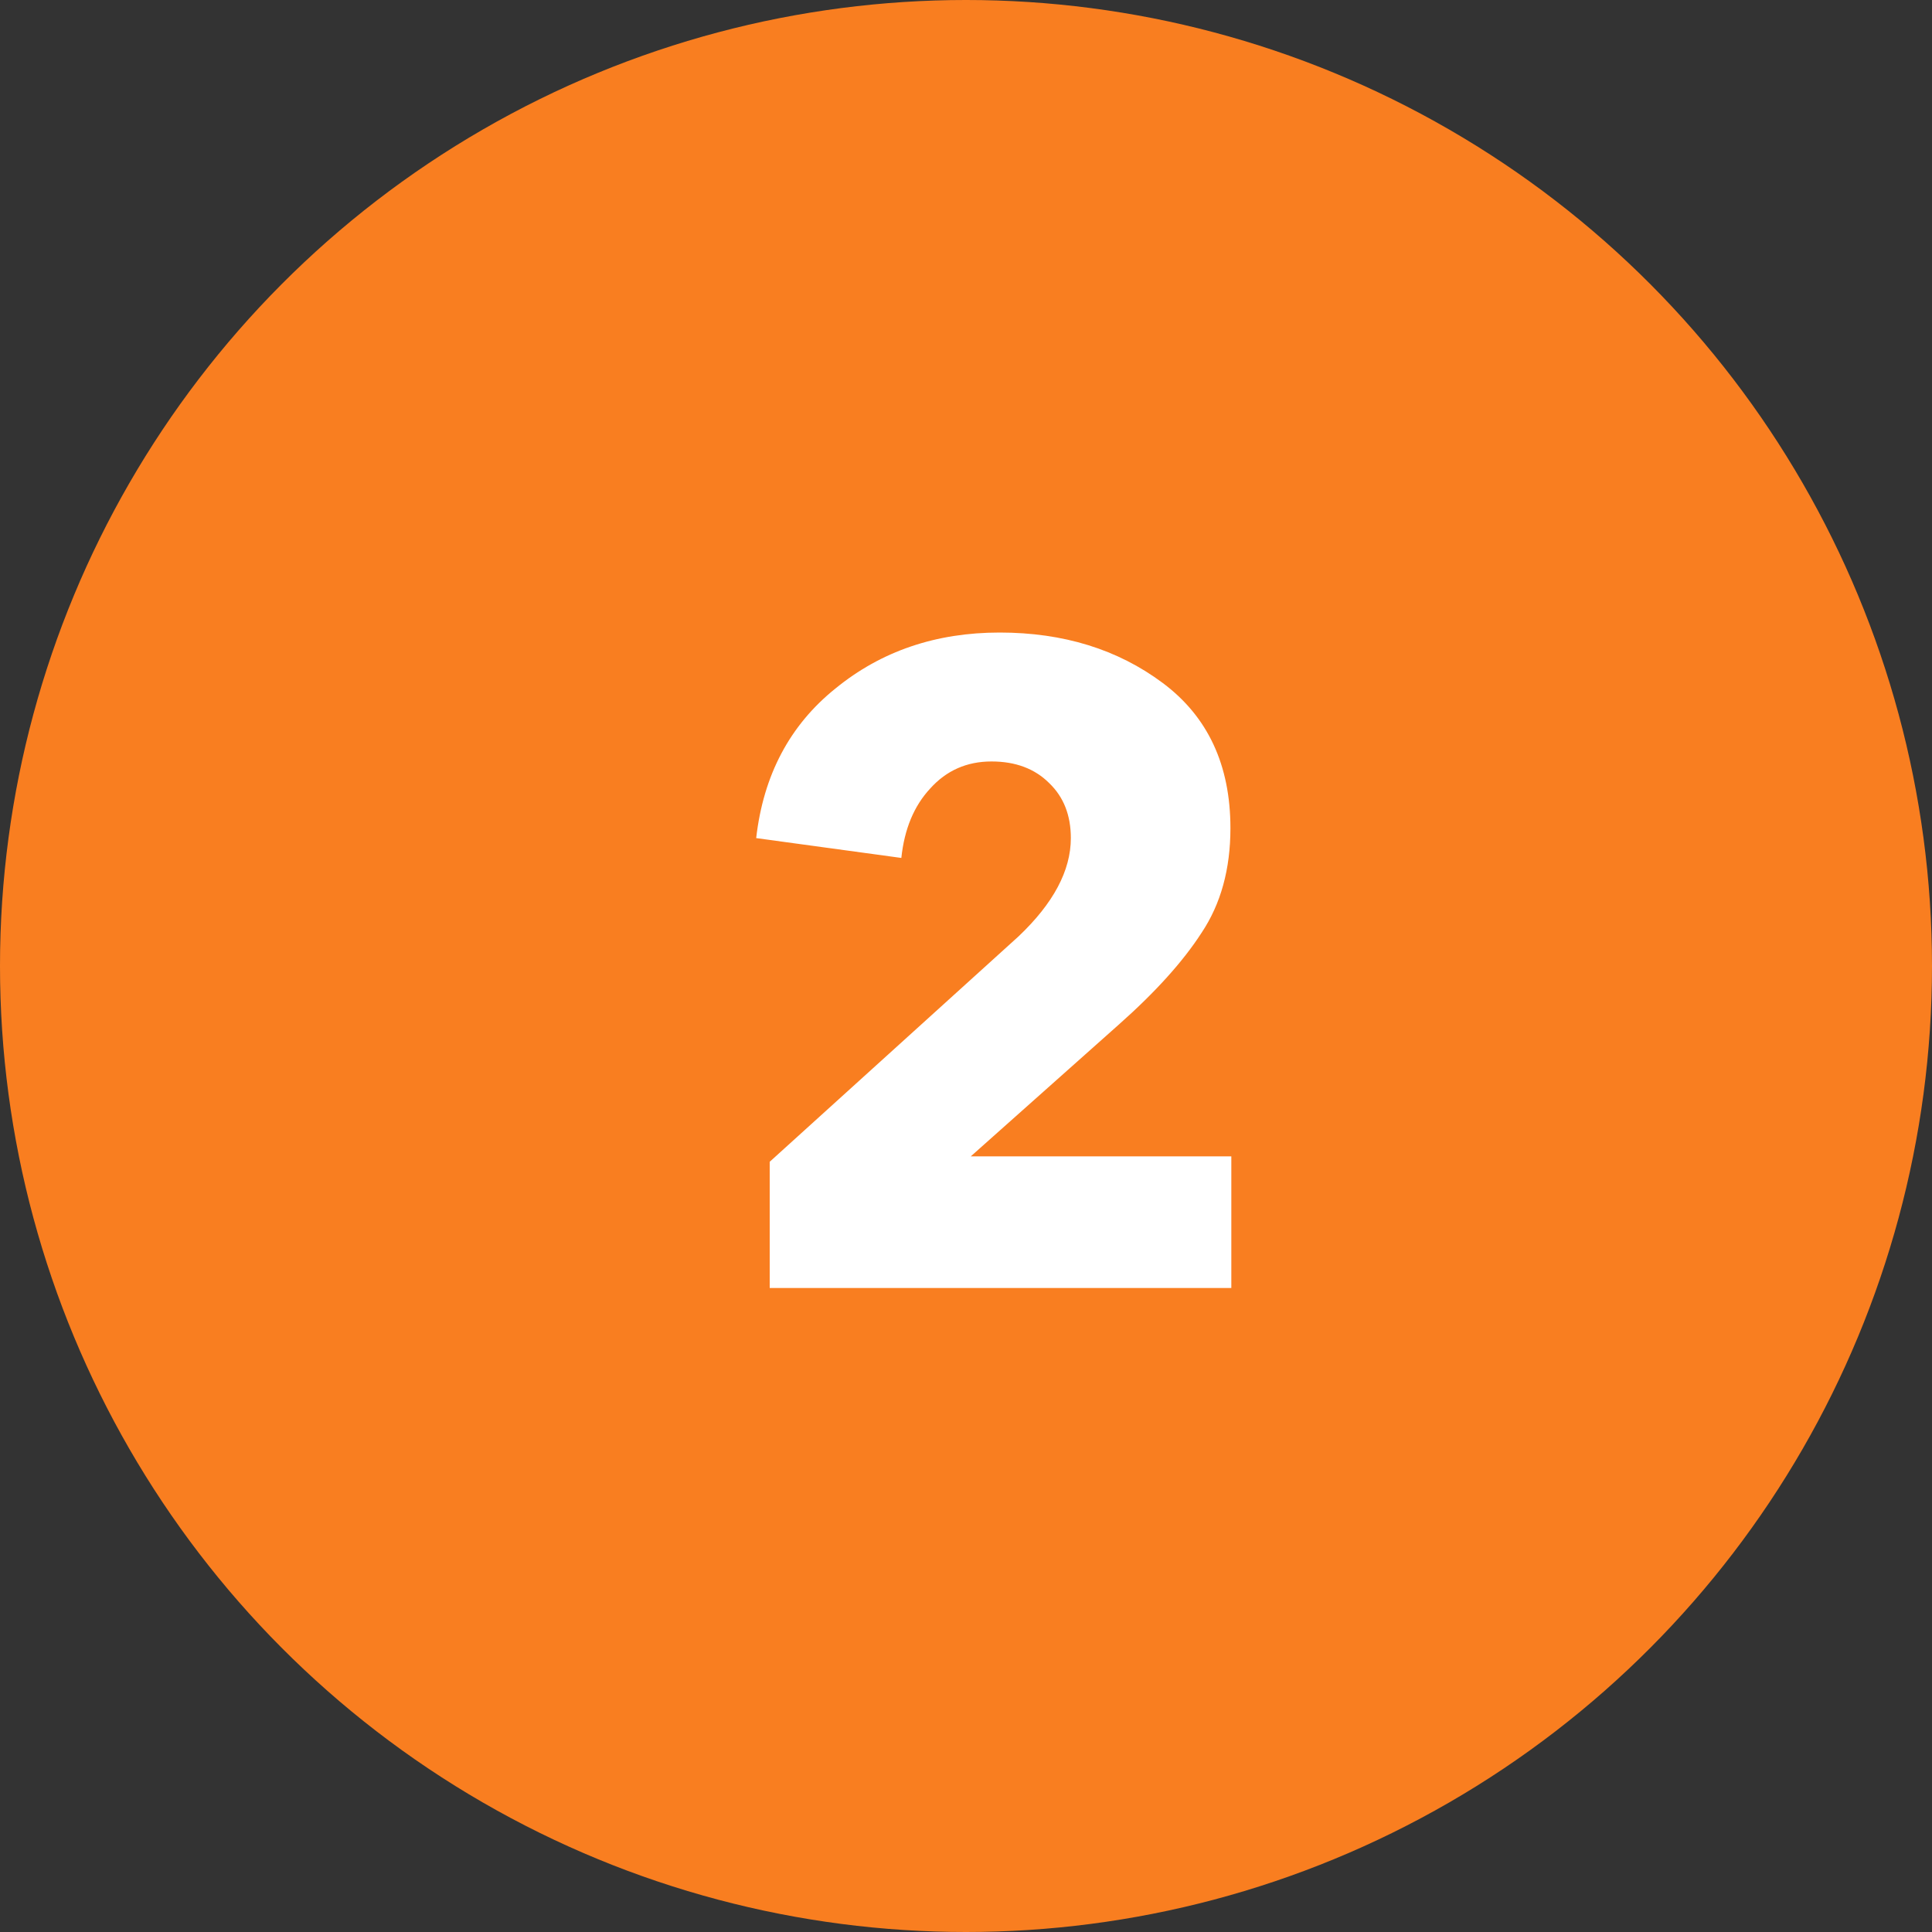 <?xml version="1.0" encoding="UTF-8"?> <svg xmlns="http://www.w3.org/2000/svg" width="30" height="30" viewBox="0 0 30 30" fill="none"><rect x="0" y="0" width="30" height="30" fill="#333333" stroke="none"/><circle cx="15" cy="15" r="15" fill="#F97E20"></circle><path d="M19.12 20H11.952V18.04L15.816 14.54C16.357 14.027 16.628 13.518 16.628 13.014C16.628 12.659 16.516 12.375 16.292 12.16C16.068 11.936 15.769 11.824 15.396 11.824C15.013 11.824 14.696 11.964 14.444 12.244C14.192 12.515 14.043 12.874 13.996 13.322L11.742 13.014C11.854 12.034 12.265 11.259 12.974 10.69C13.683 10.111 14.533 9.822 15.522 9.822C16.511 9.822 17.356 10.083 18.056 10.606C18.756 11.129 19.106 11.88 19.106 12.86C19.106 13.495 18.957 14.036 18.658 14.484C18.369 14.932 17.939 15.408 17.37 15.912L15.074 17.956H19.12V20Z" fill="white"></path></svg> 